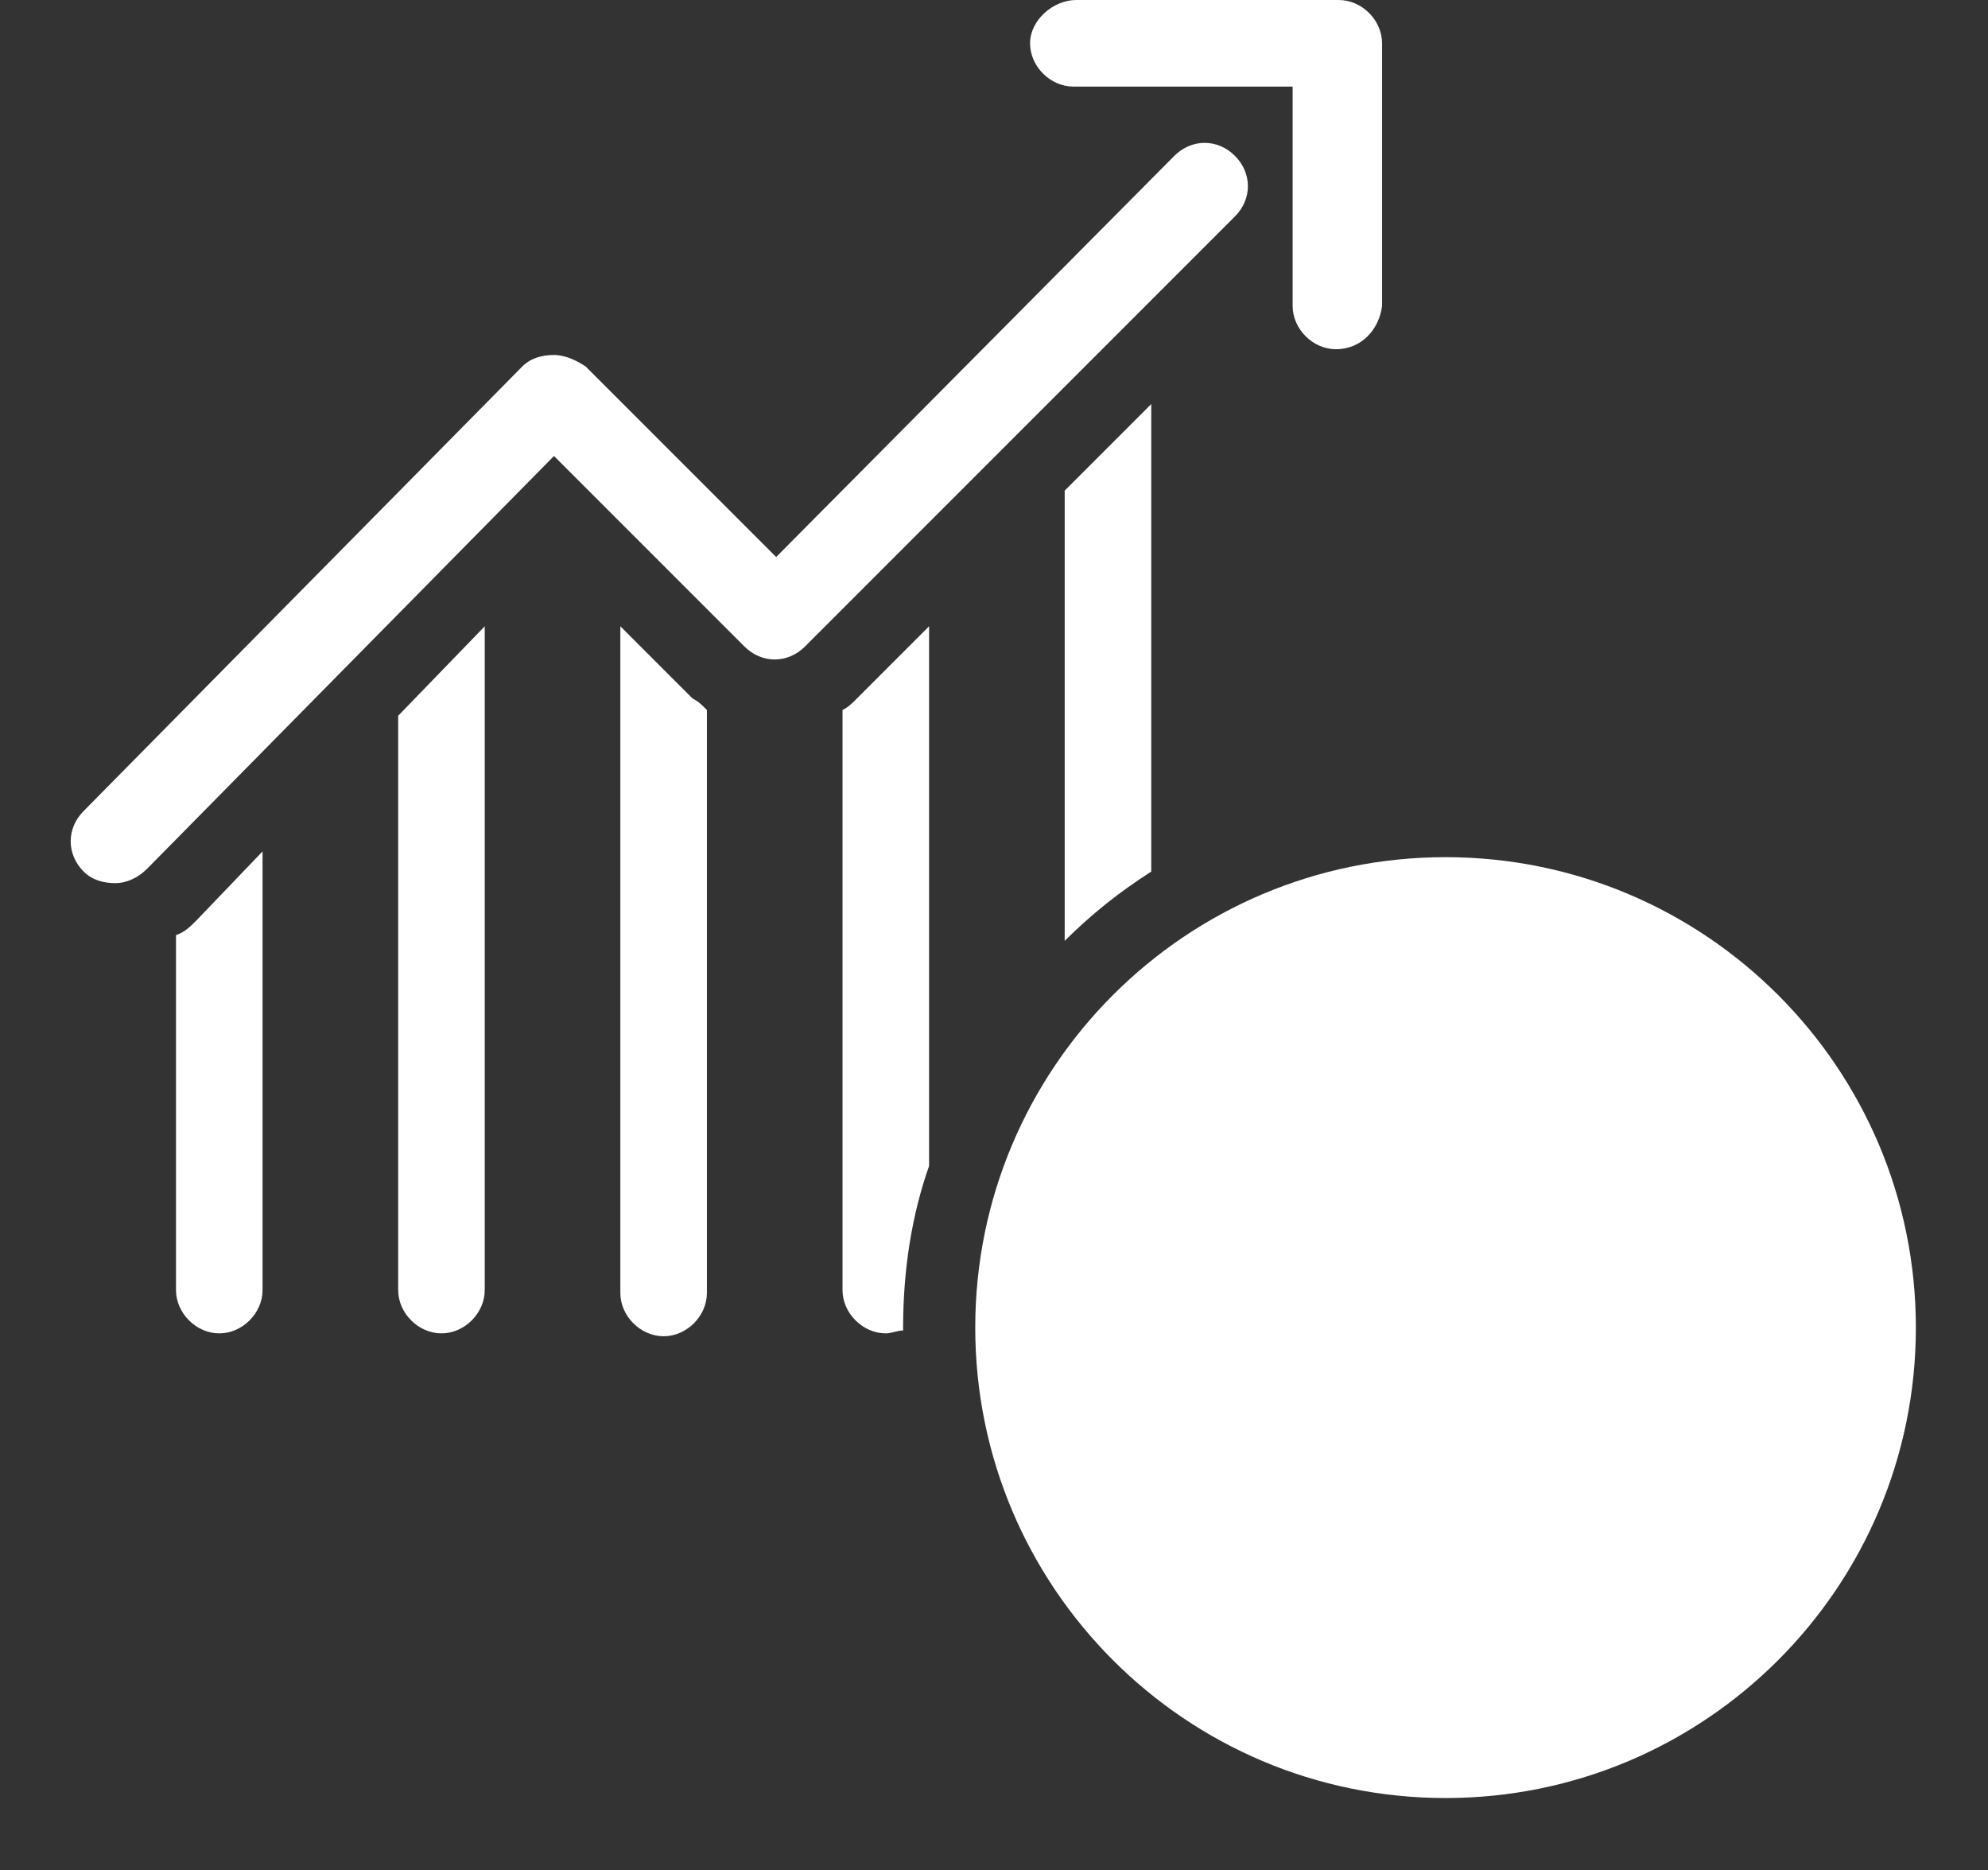 <?xml version="1.0" encoding="UTF-8"?>
<!-- Generator: Adobe Illustrator 28.0.0, SVG Export Plug-In . SVG Version: 6.00 Build 0)  -->
<svg xmlns="http://www.w3.org/2000/svg" xmlns:xlink="http://www.w3.org/1999/xlink" version="1.1" id="Layer_2_00000157301507584951838120000008173809724375086992_" x="0px" y="0px" viewBox="0 0 68.9 64.8" style="enable-background:new 0 0 68.9 64.8;" xml:space="preserve">
<rect x="0" y="0" width="68.9" height="64.8" fill="#333333" stroke="none"/>
<style type="text/css">
	.st0{fill:#FFFFFF;}
</style>
<g id="Layer_1-2">
	<g>
		<g>
			<g>
				<path class="st0" d="M13.8,24.8v19.9c0,0.8,0.7,1.5,1.5,1.5s1.5-0.7,1.5-1.5v-23L13.8,24.8z"></path>
				<path class="st0" d="M6.8,31.9c-0.2,0.2-0.4,0.4-0.7,0.5v12.3c0,0.8,0.7,1.5,1.5,1.5s1.5-0.7,1.5-1.5V29.5L6.8,31.9z"></path>
				<path class="st0" d="M24,24.2l-2.5-2.5v23.1c0,0.8,0.7,1.5,1.5,1.5s1.5-0.7,1.5-1.5V24.6C24.3,24.4,24.2,24.3,24,24.2z"></path>
			</g>
			<path class="st0" d="M4,30.6c-0.4,0-0.8-0.1-1.1-0.4c-0.6-0.6-0.6-1.5,0-2.1l15.2-15.4c0.3-0.3,0.7-0.4,1.1-0.4c0,0,0,0,0,0     c0.4,0,0.8,0.2,1.1,0.4l6.6,6.6L40.7,5.4c0.6-0.6,1.5-0.6,2.1,0c0.6,0.6,0.6,1.5,0,2.1L27.9,22.4c-0.6,0.6-1.5,0.6-2.1,0     l-6.6-6.6L5.1,30.1C4.8,30.4,4.4,30.6,4,30.6z"></path>
			<path class="st0" d="M46.3,12.1c-0.8,0-1.5-0.7-1.5-1.5V3h-7.6c-0.8,0-1.5-0.7-1.5-1.5S36.5,0,37.3,0h9.1c0.8,0,1.5,0.7,1.5,1.5     v9.1C47.8,11.4,47.2,12.1,46.3,12.1z"></path>
			<g>
				<g>
					<g>
						<path class="st0" d="M64.9,46c0,8.2-6.6,14.8-14.8,14.8S35.3,54.1,35.3,46S42,31.1,50.1,31.1S64.9,37.8,64.9,46z"></path>
						<g>
							<path class="st0" d="M31.3,46c0-2,0.3-3.9,0.9-5.6V21.7l-2.5,2.5c-0.2,0.2-0.3,0.3-0.5,0.4v20.1c0,0.8,0.7,1.5,1.5,1.5         c0.2,0,0.4-0.1,0.6-0.1C31.3,46,31.3,46,31.3,46z"></path>
							<path class="st0" d="M39.9,30.2V14l-3,3v15.6C37.8,31.7,38.8,30.9,39.9,30.2z"></path>
						</g>
					</g>
					<path class="st0" d="M50.1,62.3c-9,0-16.3-7.3-16.3-16.3s7.3-16.3,16.3-16.3c9,0,16.3,7.3,16.3,16.3S59.1,62.3,50.1,62.3z        M50.1,32.6c-7.3,0-13.3,6-13.3,13.3s6,13.3,13.3,13.3c7.3,0,13.3-6,13.3-13.3S57.5,32.6,50.1,32.6z"></path>
				</g>
				<g>
					<path class="st0" d="M50.6,54.1c-0.1,0-0.2,0-0.3,0c-4.4-0.2-5.9-3.2-6.1-4.4c-0.2-0.8,0.4-1.6,1.2-1.8       c0.8-0.2,1.6,0.4,1.8,1.2l0,0c0,0,0.5,1.8,3.3,2c1.5,0.1,2.6-0.8,2.7-1.7c0.1-1.1-1-1.9-3-2.2c-3.3-0.5-5.2-2.2-5.2-4.4       c0-2.4,1.7-4.3,4.3-4.7c2.5-0.4,5.7,0.6,6.8,3.6c0.3,0.8-0.1,1.6-0.9,1.9c-0.8,0.3-1.6-0.1-1.9-0.9c-0.5-1.4-2.1-1.9-3.4-1.7       C49.2,41,48,41.4,48,42.7c0,0.7,1.4,1.2,2.6,1.4c4.4,0.7,5.7,3.4,5.5,5.5C55.9,51.9,53.8,54.1,50.6,54.1z"></path>
					<path class="st0" d="M50.4,40.8c-0.8,0-1.5-0.7-1.5-1.5v-3.3c0-0.8,0.7-1.5,1.5-1.5s1.5,0.7,1.5,1.5v3.3       C51.9,40.2,51.3,40.8,50.4,40.8z"></path>
					<path class="st0" d="M50.4,57.3c-0.8,0-1.5-0.7-1.5-1.5v-3.3c0-0.8,0.7-1.5,1.5-1.5s1.5,0.7,1.5,1.5v3.3       C51.9,56.7,51.3,57.3,50.4,57.3z"></path>
				</g>
			</g>
		</g>
	</g>
</g>
</svg>
